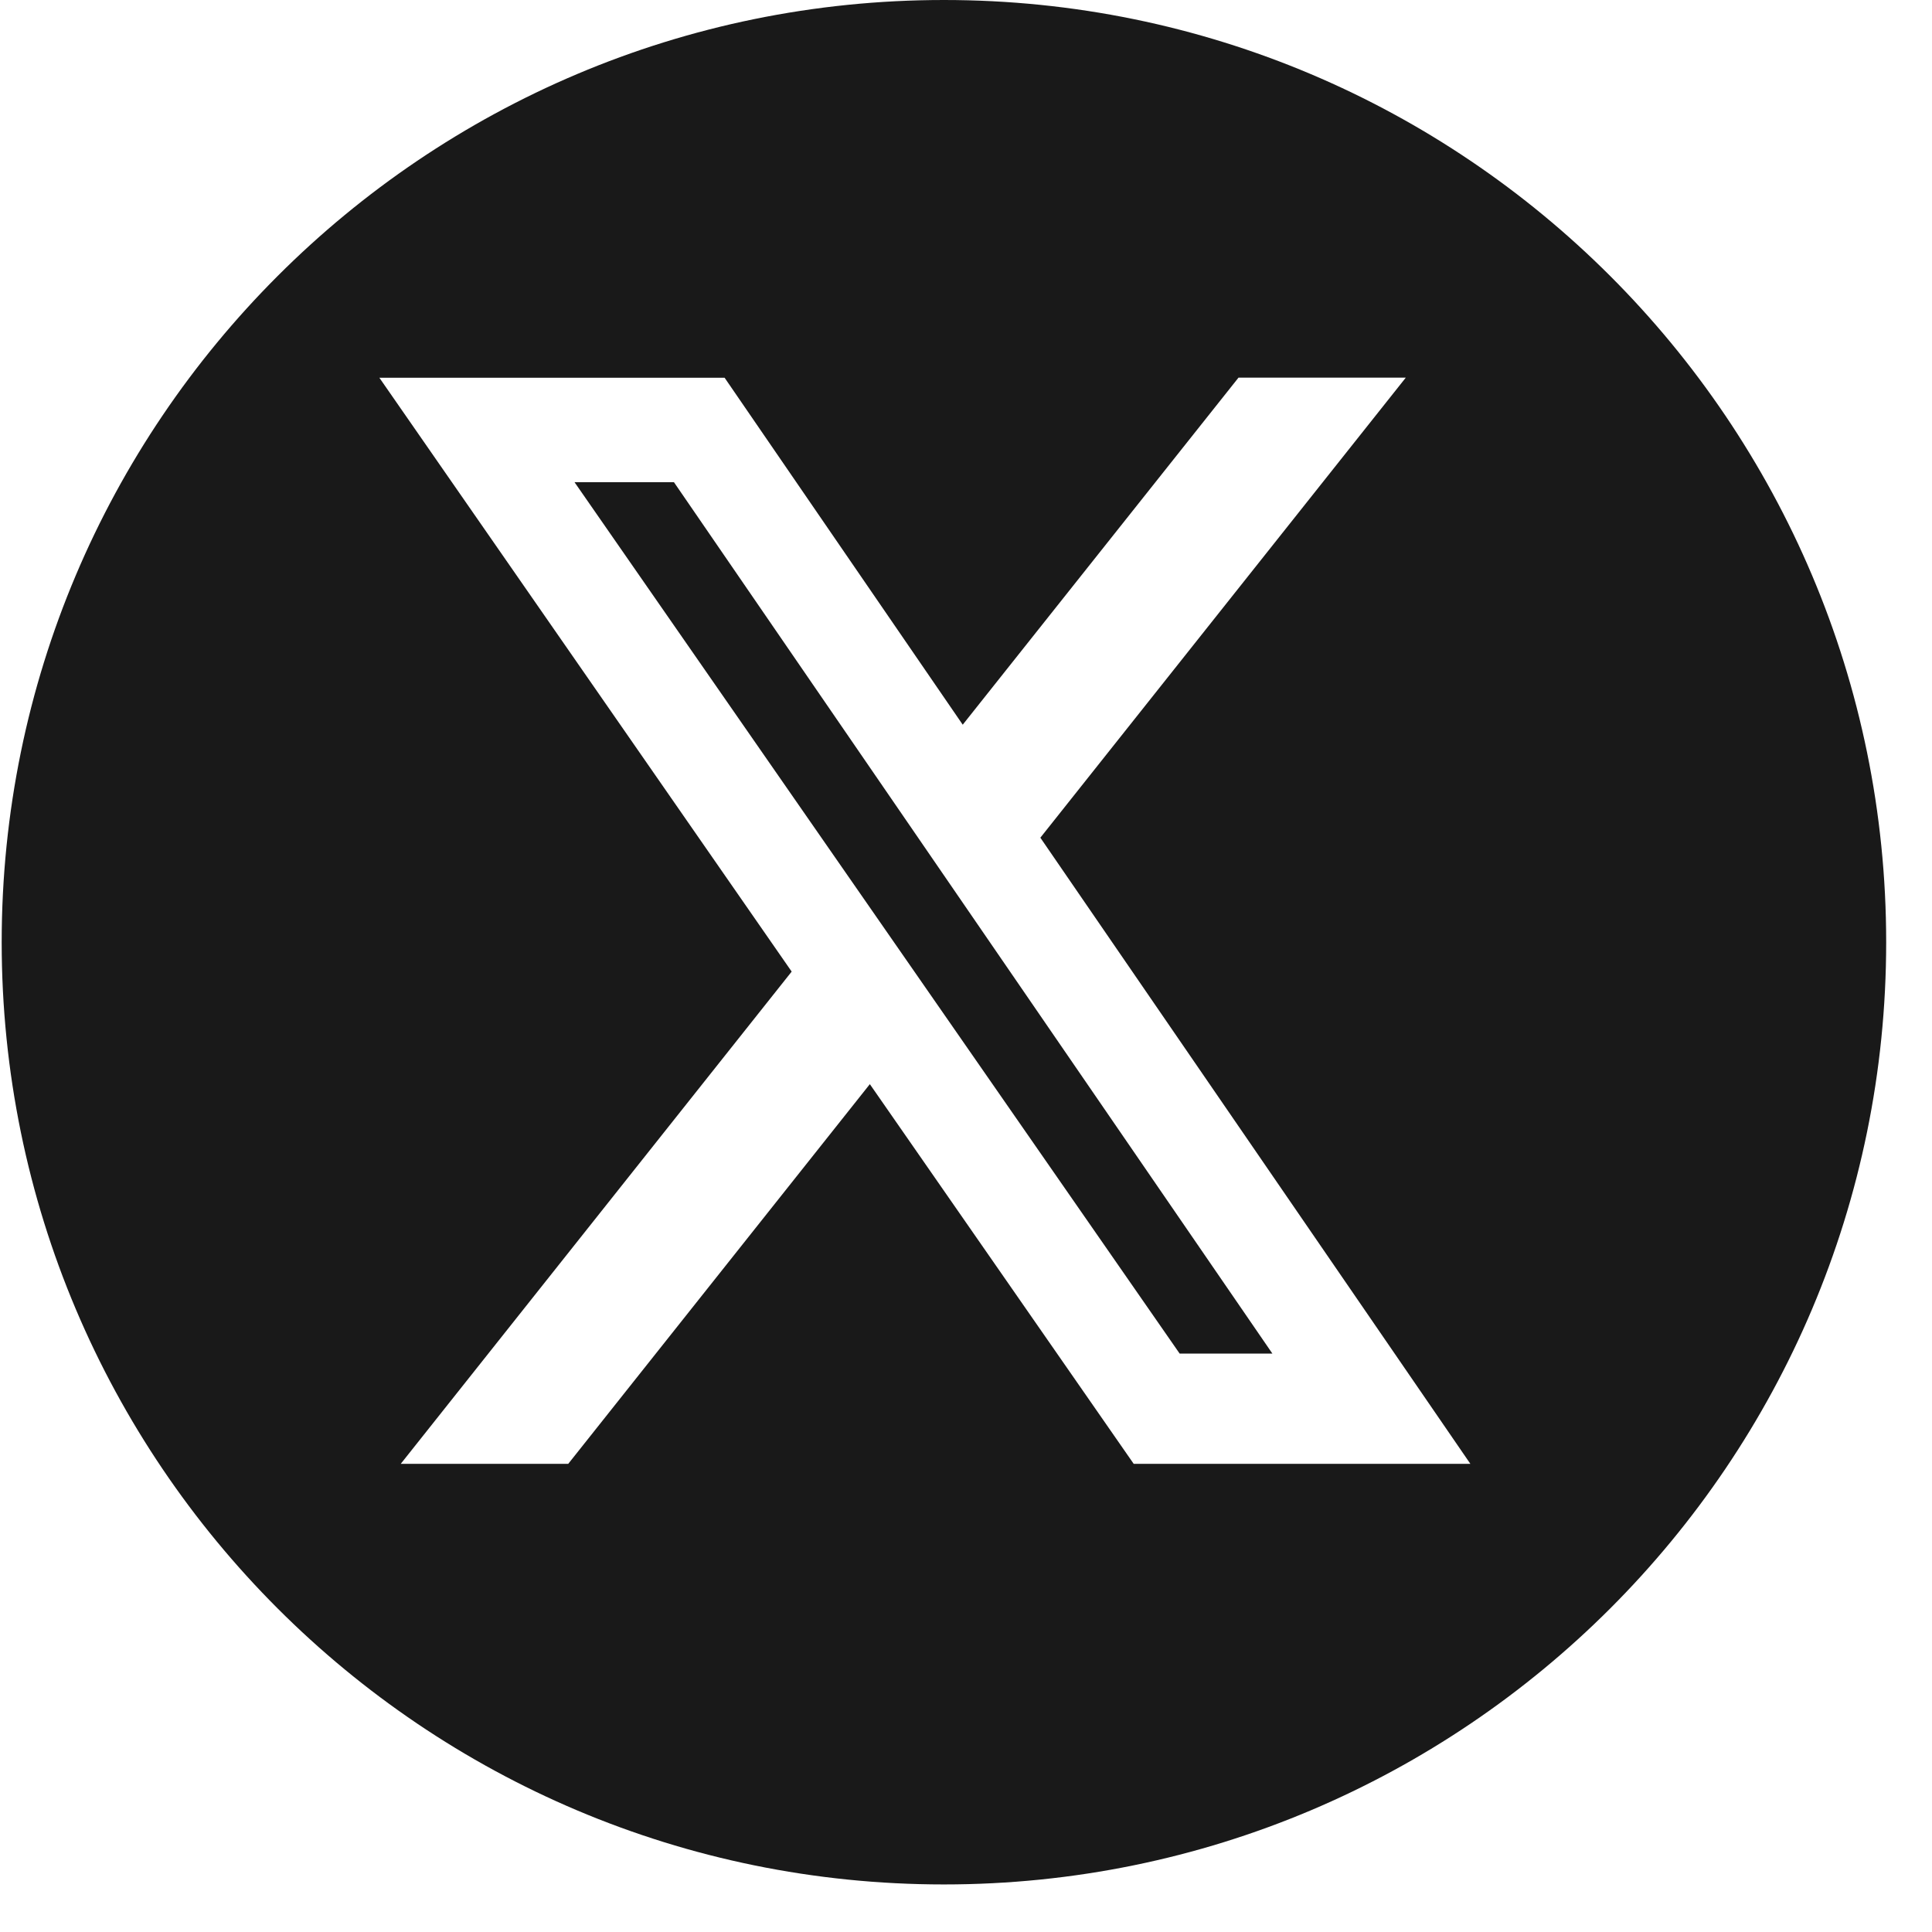<svg width="39" height="39" viewBox="0 0 39 39" fill="none" xmlns="http://www.w3.org/2000/svg">
<path fill-rule="evenodd" clip-rule="evenodd" d="M19.054 38.04C29.559 38.04 38.075 29.525 38.075 19.02C38.075 8.516 29.559 0 19.054 0C8.55 0 0.034 8.516 0.034 19.02C0.034 29.525 8.55 38.04 19.054 38.04ZM28.378 7.623H25.001L19.434 14.629L14.627 7.625H7.658L15.981 19.613L8.09 29.549H11.471L17.559 21.885L22.885 29.549H29.681L21.001 16.91L28.378 7.623ZM25.685 27.324H23.813L11.597 9.733H13.604L25.685 27.324Z" fill="#191919"/>
</svg>
